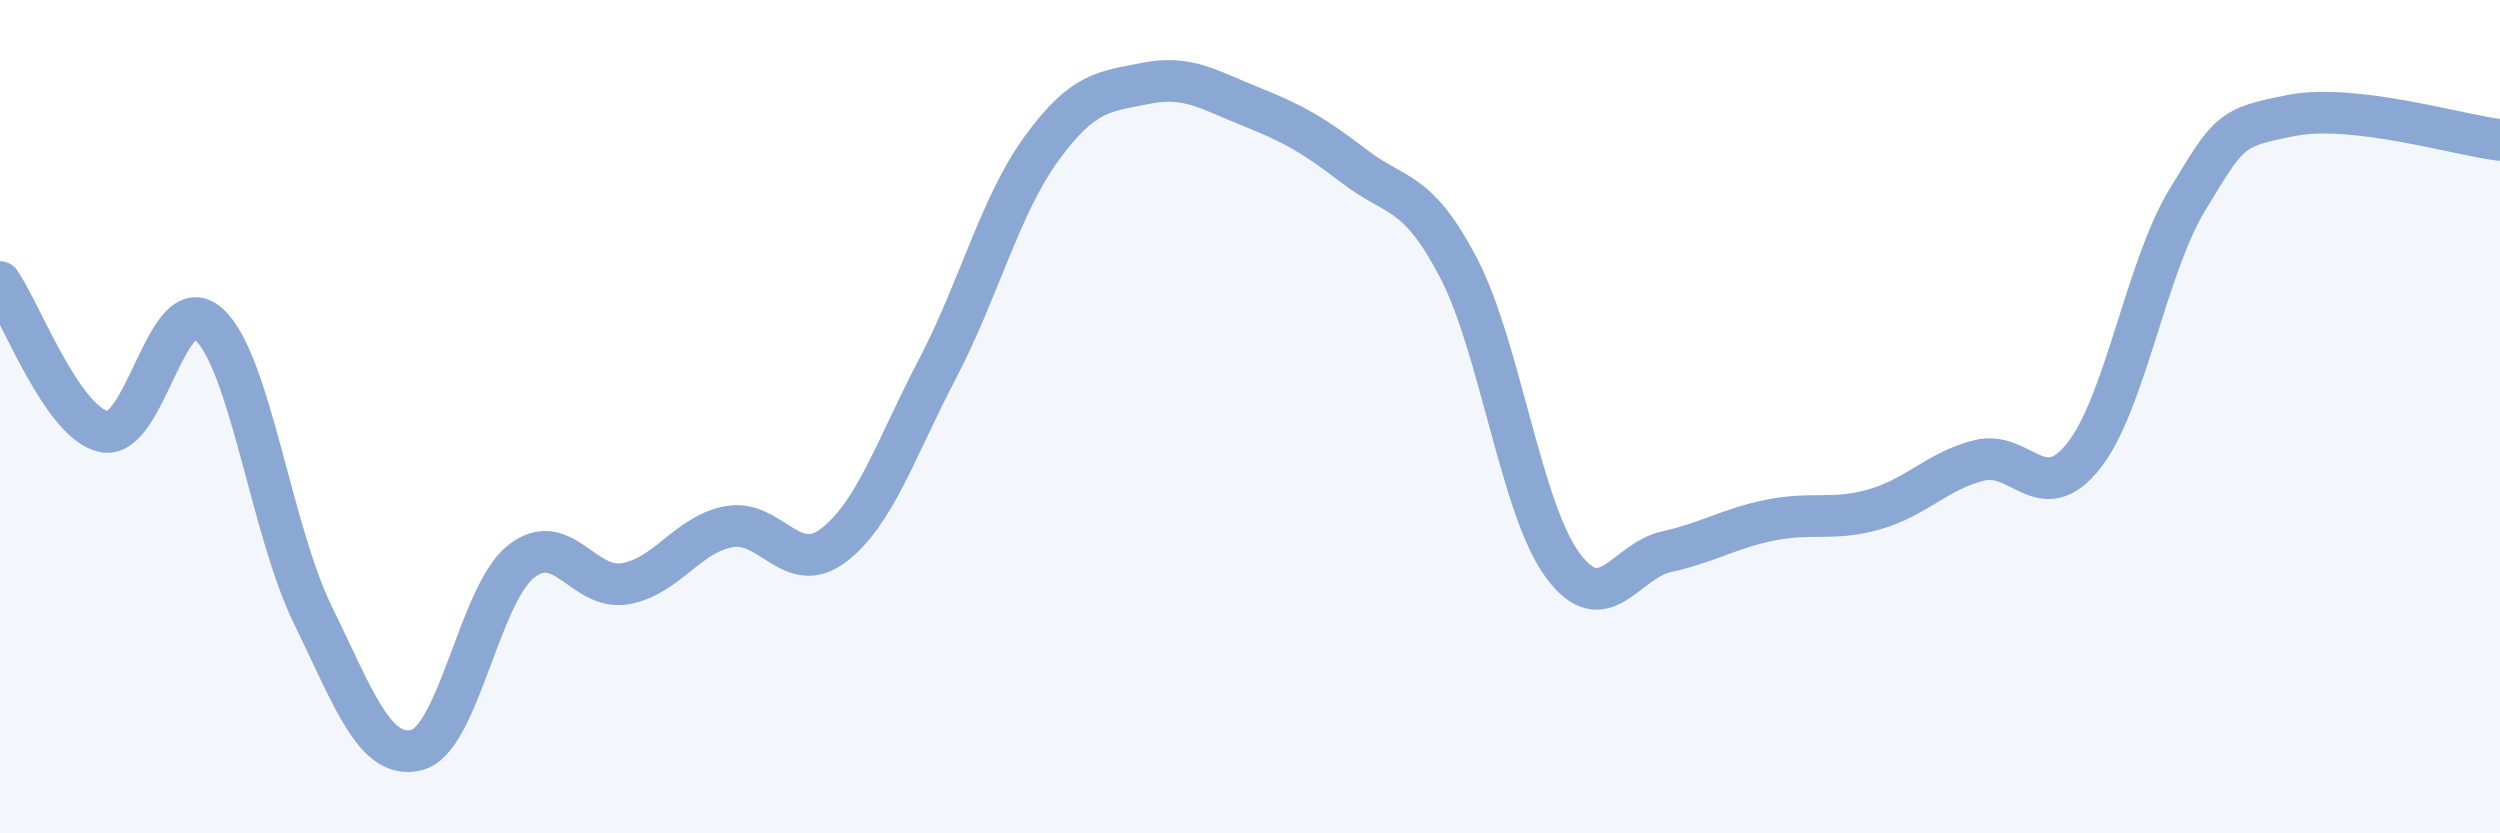 
    <svg width="60" height="20" viewBox="0 0 60 20" xmlns="http://www.w3.org/2000/svg">
      <path
        d="M 0,6.77 C 0.5,7.49 1.5,10.16 2.5,10.36 C 3.5,10.56 4,6.89 5,7.77 C 6,8.65 6.5,12.69 7.5,14.74 C 8.5,16.79 9,18.25 10,18 C 11,17.75 11.5,14.28 12.5,13.48 C 13.5,12.68 14,14.18 15,14.01 C 16,13.84 16.5,12.82 17.5,12.64 C 18.5,12.46 19,13.85 20,13.09 C 21,12.33 21.5,10.76 22.5,8.85 C 23.5,6.94 24,4.93 25,3.56 C 26,2.19 26.5,2.2 27.5,2 C 28.5,1.8 29,2.15 30,2.55 C 31,2.95 31.5,3.22 32.5,3.99 C 33.5,4.76 34,4.51 35,6.42 C 36,8.33 36.5,12.2 37.5,13.56 C 38.5,14.92 39,13.46 40,13.24 C 41,13.02 41.5,12.68 42.5,12.48 C 43.5,12.28 44,12.51 45,12.22 C 46,11.93 46.5,11.3 47.5,11.05 C 48.5,10.8 49,12.2 50,10.95 C 51,9.7 51.5,6.43 52.5,4.79 C 53.5,3.15 53.5,3.06 55,2.77 C 56.5,2.48 59,3.24 60,3.36L60 20L0 20Z"
        fill="#8ba7d3"
        opacity="0.1"
        stroke-linecap="round"
        stroke-linejoin="round"
      />
      <path
        d="M 0,6.77 C 0.5,7.49 1.5,10.16 2.5,10.36 C 3.5,10.56 4,6.89 5,7.77 C 6,8.65 6.5,12.69 7.5,14.74 C 8.5,16.79 9,18.25 10,18 C 11,17.75 11.5,14.28 12.5,13.48 C 13.5,12.68 14,14.18 15,14.01 C 16,13.84 16.5,12.82 17.5,12.64 C 18.5,12.46 19,13.85 20,13.09 C 21,12.33 21.5,10.76 22.5,8.85 C 23.5,6.94 24,4.93 25,3.56 C 26,2.19 26.5,2.2 27.5,2 C 28.5,1.8 29,2.15 30,2.55 C 31,2.95 31.5,3.22 32.5,3.99 C 33.5,4.76 34,4.51 35,6.42 C 36,8.33 36.5,12.2 37.5,13.56 C 38.5,14.92 39,13.46 40,13.24 C 41,13.02 41.5,12.68 42.5,12.48 C 43.5,12.28 44,12.51 45,12.22 C 46,11.93 46.5,11.3 47.5,11.05 C 48.5,10.8 49,12.2 50,10.95 C 51,9.7 51.5,6.43 52.5,4.79 C 53.5,3.15 53.5,3.06 55,2.77 C 56.5,2.48 59,3.24 60,3.36"
        stroke="#8ba7d3"
        stroke-width="1"
        fill="none"
        stroke-linecap="round"
        stroke-linejoin="round"
      />
    </svg>
  